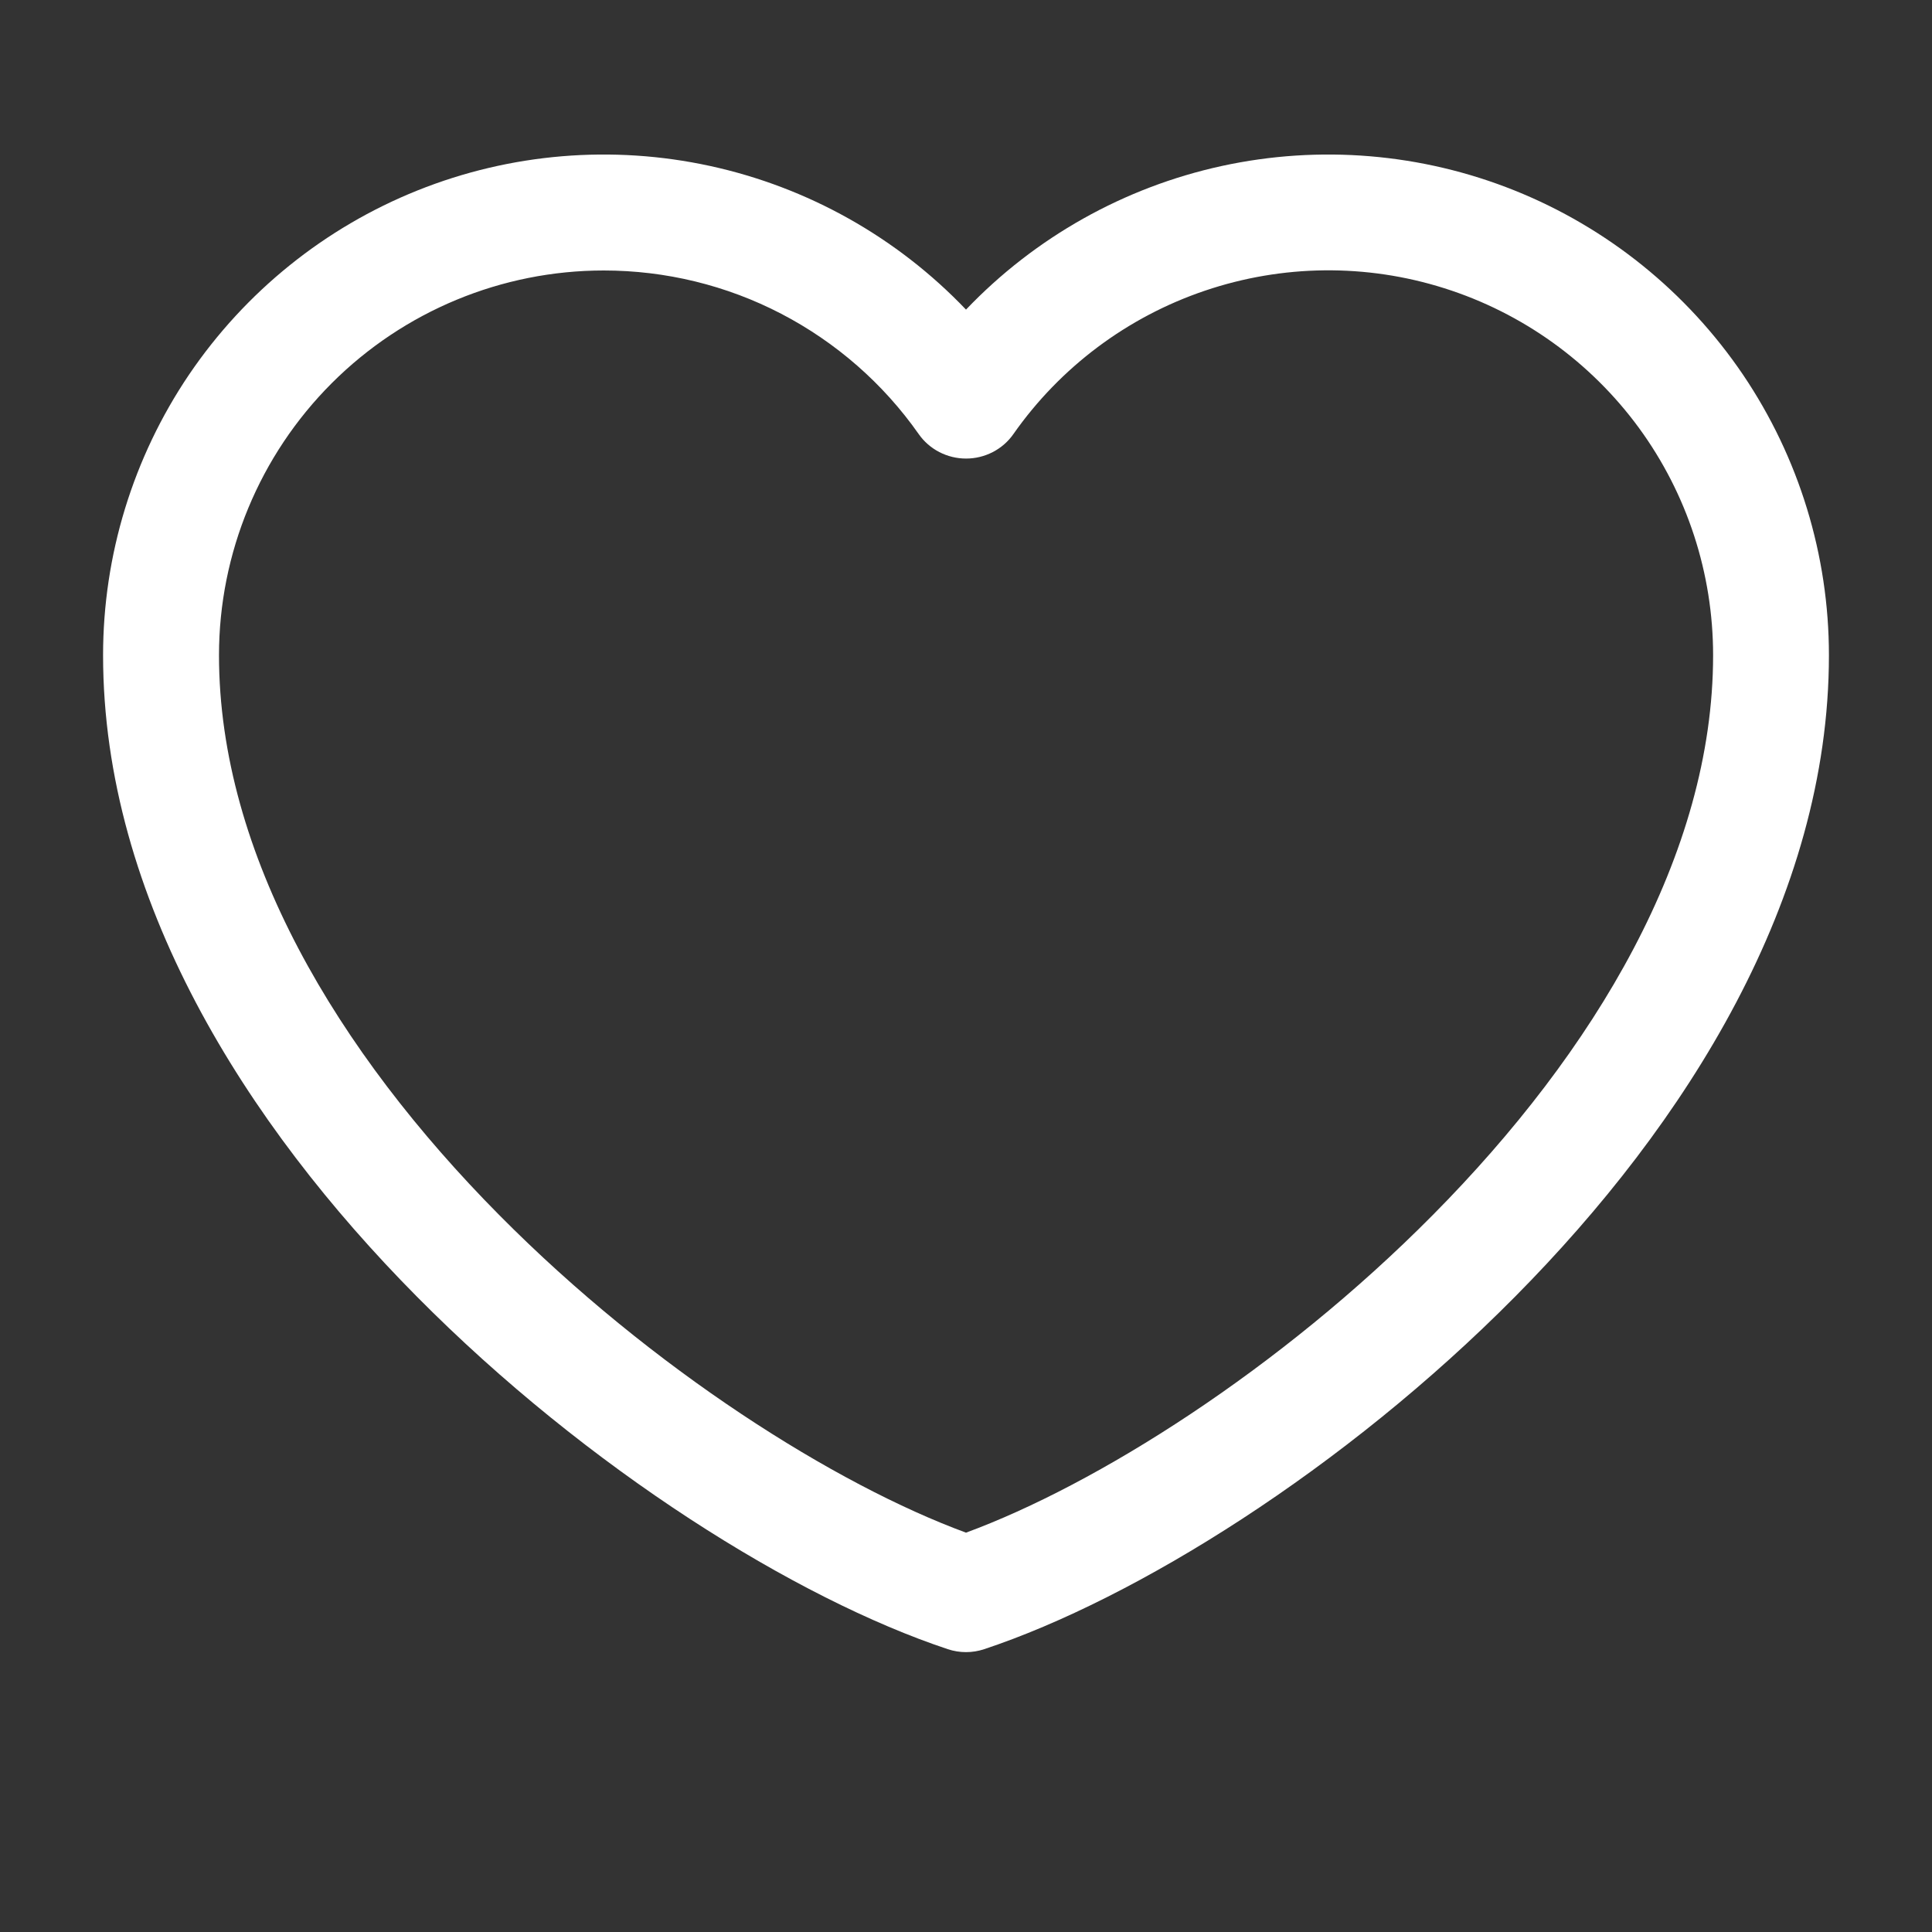 <svg width="20" height="20" viewBox="0 0 20 20" fill="none" xmlns="http://www.w3.org/2000/svg">
<rect x="0" y="0" width="20" height="20" fill="#333333" stroke="none"/>
<g clip-path="url(#clip0_24_2)">
<path fill-rule="evenodd" clip-rule="evenodd" d="M1.067 6.783C1.067 5.748 1.377 4.736 1.957 3.878C2.538 3.021 3.362 2.356 4.323 1.971C5.284 1.586 6.339 1.498 7.35 1.718C8.362 1.938 9.285 2.456 10 3.205C10.715 2.456 11.638 1.938 12.649 1.718C13.661 1.498 14.716 1.586 15.677 1.971C16.638 2.356 17.462 3.021 18.043 3.878C18.623 4.736 18.933 5.748 18.933 6.783C18.933 9.305 17.453 11.637 15.687 13.42C13.915 15.21 11.754 16.552 10.189 17.072C10.066 17.113 9.934 17.113 9.811 17.072C8.246 16.552 6.085 15.21 4.313 13.42C2.547 11.637 1.067 9.305 1.067 6.783ZM6.25 2.8C5.194 2.8 4.181 3.22 3.434 3.967C2.687 4.714 2.267 5.727 2.267 6.783C2.267 8.845 3.494 10.888 5.166 12.576C6.756 14.182 8.655 15.371 10 15.866C11.345 15.371 13.244 14.182 14.834 12.576C16.506 10.888 17.734 8.845 17.734 6.783C17.734 5.936 17.465 5.111 16.965 4.428C16.464 3.745 15.759 3.239 14.952 2.984C14.144 2.728 13.277 2.737 12.474 3.009C11.672 3.28 10.977 3.8 10.491 4.493C10.436 4.572 10.362 4.636 10.277 4.68C10.191 4.724 10.097 4.747 10.001 4.747C9.904 4.747 9.81 4.724 9.724 4.68C9.639 4.636 9.565 4.572 9.51 4.493C9.143 3.97 8.654 3.543 8.087 3.248C7.52 2.953 6.889 2.8 6.25 2.8Z" fill="white"/>
</g>
<defs>
<clipPath id="clip0_24_2">
<rect width="20" height="20" fill="white"/>
</clipPath>
</defs>
</svg>
